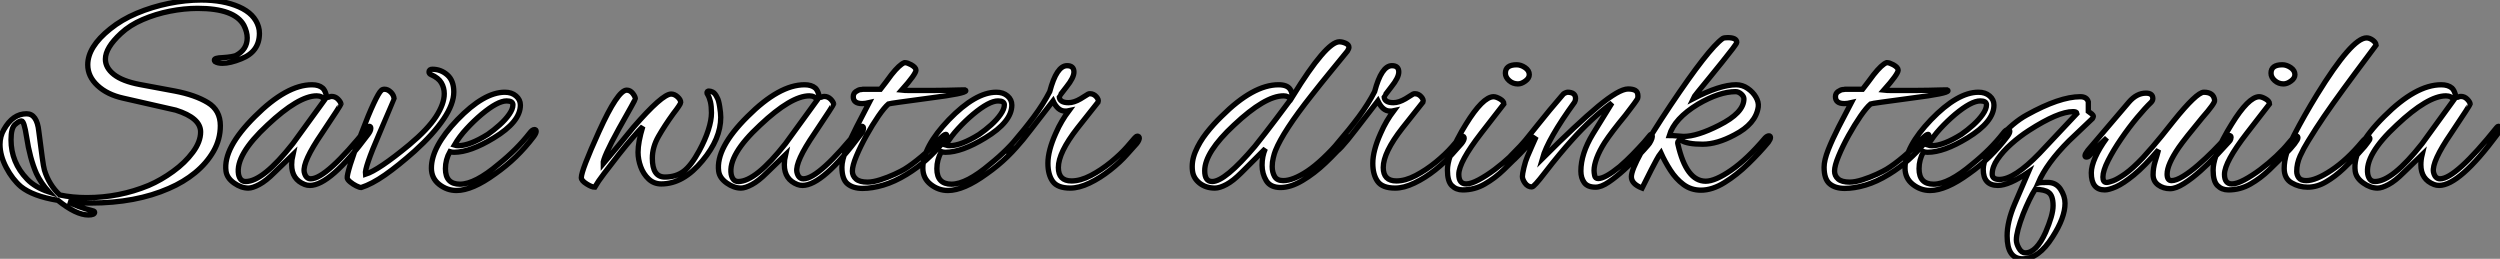 <?xml version="1.0" standalone="no"?>
<svg xmlns="http://www.w3.org/2000/svg" viewBox="-0.95 -35 468.93 48.55"><rect x="-0.95" y="-35" width="468.93" height="48.55" fill="#808080" stroke="none"/><path d="M15.62 5.32L15.62 5.32Q13.33 5.32 9.91 2.58L9.91 2.58Q7.50 2.18 5.80 1.54Q4.09 0.90 2.97 0L2.97 0Q1.40-1.34 0.22-3.58Q-0.95-5.82-0.95-7.90L-0.95-7.90Q-0.95-9.46-0.22-10.70L-0.22-10.70Q1.46-13.66 4.03-13.66L4.03-13.66Q5.99-13.66 6.33-10.36L6.33-10.36Q6.72-7.28 6.97-5.46Q7.22-3.64 7.39-3.08L7.39-3.08Q8.23-0.34 10.25 1.57L10.25 1.57Q12.60 2.07 15.34 2.07L15.34 2.07Q21.39 2.07 26.94-0.22L26.94-0.22Q29.29-1.23 31.53-2.86Q33.77-4.48 35.22-6.44Q36.68-8.40 36.68-10.25L36.68-10.25Q36.68-12.88 32.03-14.34L32.03-14.34L22.18-16.58Q19.15-17.25 17.33-18.96Q15.51-20.66 15.51-22.85L15.51-22.85Q15.51-26.21 19.71-29.57L19.71-29.57Q21.84-31.30 24.70-32.51Q27.55-33.71 30.72-34.36Q33.88-35 36.79-35L36.79-35Q40.94-35 43.88-33.71Q46.82-32.42 47.54-29.96L47.54-29.96Q47.71-29.40 47.71-28.73L47.71-28.73Q47.71-25.31 44.30-23.97L44.30-23.97Q42.22-23.13 40.77-23.13L40.77-23.13Q39.87-23.13 39.37-23.46L39.37-23.46Q39.26-23.58 39.26-23.74L39.26-23.74Q39.26-24.14 40.82-24.19L40.82-24.19Q41.78-24.25 42.39-24.36Q43.01-24.47 43.29-24.58L43.29-24.58Q45.42-25.70 45.42-27.89L45.42-27.89Q45.42-29.01 44.80-30.24L44.80-30.24Q43.06-33.43 36.12-33.43L36.12-33.43Q33.60-33.43 30.91-32.90Q28.22-32.37 25.82-31.33Q23.41-30.30 21.73-28.73L21.73-28.73Q18.82-26.04 18.82-23.91L18.82-23.91Q18.82-22.29 20.41-21.03Q22.01-19.77 25.26-19.15L25.26-19.15L31.86-17.92Q35.67-17.19 38.02-15.76Q40.38-14.34 40.38-11.42L40.38-11.42Q40.38-8.85 39.09-6.61Q37.80-4.37 35.64-2.60Q33.49-0.84 30.74 0.34L30.74 0.34Q24.53 3.08 16.07 3.08L16.07 3.08Q15.01 3.08 13.94 3.02Q12.88 2.97 11.87 2.86L11.87 2.86Q12.66 3.30 13.86 3.75Q15.06 4.20 16.63 4.59L16.63 4.59Q16.80 4.65 16.80 4.82L16.80 4.82Q16.80 5.32 15.62 5.32ZM8.23 1.01L8.23 1.01Q6.72-0.67 5.88-2.46L5.88-2.46Q4.65-5.26 4.03-9.35L4.03-9.35Q3.58-12.32 3.08-12.32L3.08-12.32Q2.63-12.32 1.88-11.65Q1.12-10.98 1.12-8.79L1.12-8.79Q1.12-4.54 4.14-1.40L4.14-1.40Q5.66 0.17 8.23 1.01ZM45.64 0.28L45.64 0.28Q44.30 0.28 42.95-0.67Q41.61-1.62 41.44-2.91L41.44-2.91Q40.88-7.22 46.87-13.16L46.87-13.16Q52.81-19.10 57.57-19.10L57.57-19.10Q58.86-19.10 59.58-18.48L59.58-18.48Q59.98-18.09 60.17-17.42Q60.37-16.74 60.48-16.74L60.48-16.74Q60.70-16.74 60.87-16.83Q61.04-16.91 61.26-16.91L61.26-16.91Q61.94-16.91 62.44-16.41Q62.94-15.90 63-15.51L63-15.51Q63.06-15.40 59.42-9.97L59.42-9.97Q55.78-4.65 56.11-2.74L56.11-2.74Q56.39-1.46 57.34-1.46L57.34-1.46Q60.26-1.46 67.98-11.09L67.98-11.09Q68.15-11.31 68.32-11.31L68.32-11.31Q68.60-11.31 68.60-10.92L68.60-10.92Q68.60-10.47 68.10-9.80L68.10-9.80Q60.98-0.22 57.18-0.22L57.18-0.22Q56.67-0.22 56.22-0.39L56.22-0.39Q53.76-1.34 53.76-4.09L53.76-4.09Q53.76-5.04 53.98-5.99L53.98-5.99L50.51-2.63Q48.94-1.06 47.68-0.39Q46.42 0.28 45.64 0.28ZM45.14-0.95L45.14-0.95Q48.38-0.95 53.98-8.06L53.98-8.06L59.92-16.24Q59.47-17.02 58.46-17.02L58.46-17.02Q55.05-17.02 49.22-11.54L49.22-11.54Q43.18-5.94 43.79-2.30L43.79-2.30Q44.07-0.95 45.14-0.95ZM66.81 0.17L66.81 0.17Q66.47 0.17 65.86-0.14Q65.24-0.45 64.74-0.87Q64.23-1.29 64.18-1.62L64.18-1.62Q64.12-2.07 64.76-4.17Q65.41-6.27 66.81-9.91L66.81-9.91Q68.21-13.61 69.16-15.62Q70.11-17.64 70.56-18.03L70.56-18.03Q70.78-18.26 71.18-18.26L71.18-18.26Q71.79-18.26 72.35-17.72Q72.91-17.19 72.97-16.46L72.97-16.46Q72.97-16.41 70.17-9.86L70.17-9.86Q67.42-3.53 67.59-2.30L67.59-2.30Q70.06-3.08 75.82-7.84L75.82-7.84Q79.30-10.75 80.84-13.13Q82.38-15.51 82.38-17.42L82.38-17.42Q82.38-18.54 81.84-19.46Q81.31-20.38 79.91-21L79.91-21Q79.52-21.17 79.52-21.50L79.52-21.50Q79.52-22.01 80.14-22.01L80.14-22.01Q81.76-22.01 82.96-20.94Q84.17-19.88 84.17-17.75L84.17-17.75Q84.17-15.51 82.26-12.68Q80.36-9.86 76.83-6.66L76.83-6.66Q73.75-3.92 71.26-2.18Q68.77-0.45 66.81 0.17ZM84.67 0.73L84.67 0.73Q82.88 0.73 81.42-0.42Q79.97-1.57 79.97-3.47L79.97-3.47Q79.97-7.45 84.84-12.54L84.84-12.54Q89.82-17.70 93.74-17.70L93.74-17.70Q95.03-17.70 95.84-17.00Q96.66-16.30 96.66-15.29L96.66-15.29Q96.66-12.15 91.67-9.13L91.67-9.13Q87.25-6.44 84.22-6.44L84.22-6.44Q83.78-6.44 83.44-6.55L83.44-6.55Q82.60-5.04 82.60-3.36L82.60-3.36Q82.60-0.45 85.34-0.45L85.34-0.45Q88.14-0.45 92.57-4.20L92.57-4.20Q95.98-6.94 98.39-10.02L98.39-10.02Q98.90-10.70 99.29-10.70L99.29-10.70Q99.62-10.70 99.62-10.36L99.62-10.36Q99.62-10.02 99.18-9.41L99.18-9.41Q97.61-7.34 95.82-5.60Q94.02-3.86 91.95-2.41L91.95-2.41Q87.64 0.73 84.67 0.73ZM85.01-7.67L85.01-7.67Q87.14-7.67 90.55-9.80L90.55-9.80Q91.67-10.58 92.76-11.56Q93.86-12.54 94.56-13.55Q95.26-14.56 95.26-15.34L95.26-15.34Q95.26-16.07 94.08-16.07L94.08-16.07Q92.40-16.07 89.38-13.55L89.38-13.55Q87.92-12.32 86.58-10.86Q85.23-9.41 84.28-7.78L84.28-7.78Q84.62-7.67 85.01-7.67Z" fill="white" stroke="black" transform="scale(1,1)"/><path d="M110.61 0.11L110.61 0.11Q110.05 0.11 109.09-0.50L109.09-0.50Q108.09-1.12 108.09-1.68L108.09-1.68Q108.09-3.02 111.39-10.30L111.39-10.30Q114.92-18.09 116.60-18.09L116.60-18.09Q117.27-18.09 117.75-17.47Q118.22-16.86 118.22-16.46L118.22-16.46Q118.22-16.30 115.14-10.86L115.14-10.86Q112.12-5.38 112.17-4.26L112.17-4.26Q113.63-5.99 115.03-7.67Q116.43-9.35 117.83-11.09L117.83-11.09Q123.26-17.36 124.94-17.36L124.94-17.36Q125.56-17.36 126.15-16.83Q126.73-16.30 126.73-15.79L126.73-15.79Q126.73-15.46 125.33-13.66L125.33-13.66Q123.71-11.42 122.56-9.41Q121.41-7.39 121.41-5.32L121.41-5.32Q121.41-1.79 123.77-1.79L123.77-1.79Q125.84-1.79 127.27-2.86Q128.69-3.92 130.21-6.72L130.21-6.72Q131.33-8.79 131.91-10.61Q132.50-12.43 132.50-13.83L132.50-13.83Q132.50-15.06 132.31-15.90Q132.11-16.74 131.77-17.30L131.77-17.30Q131.66-17.42 131.66-17.58L131.66-17.58Q131.66-17.92 132.00-17.92L132.00-17.92Q132.33-17.92 132.75-17.72Q133.17-17.53 133.57-16.69L133.57-16.69Q133.85-16.24 134.04-15.01Q134.24-13.78 134.24-12.99L134.24-12.99Q134.24-8.96 130.82-4.87L130.82-4.87Q127.24-0.50 123.09-0.50L123.09-0.50Q121.69-0.50 120.71-1.43Q119.73-2.35 119.23-3.72Q118.73-5.10 118.73-6.44L118.73-6.44Q118.73-8.34 119.62-11.26L119.62-11.26Q118.89-10.53 117.75-9.21Q116.60-7.90 115.14-6.05L115.14-6.05Q113.52-3.98 112.37-2.46Q111.22-0.95 110.61 0.11ZM138.05 0.28L138.05 0.28Q136.70 0.28 135.36-0.67Q134.01-1.62 133.85-2.91L133.85-2.91Q133.29-7.22 139.28-13.16L139.28-13.16Q145.21-19.10 149.97-19.10L149.97-19.10Q151.26-19.10 151.99-18.48L151.99-18.48Q152.38-18.09 152.58-17.42Q152.77-16.74 152.89-16.74L152.89-16.74Q153.11-16.74 153.28-16.83Q153.45-16.91 153.67-16.91L153.67-16.91Q154.34-16.91 154.85-16.41Q155.35-15.90 155.41-15.51L155.41-15.51Q155.46-15.40 151.82-9.97L151.82-9.97Q148.18-4.65 148.52-2.74L148.52-2.74Q148.80-1.46 149.75-1.46L149.75-1.46Q152.66-1.46 160.39-11.09L160.39-11.09Q160.56-11.31 160.73-11.31L160.73-11.31Q161.01-11.31 161.01-10.92L161.01-10.92Q161.01-10.47 160.50-9.80L160.50-9.80Q153.39-0.22 149.58-0.22L149.58-0.22Q149.08-0.22 148.63-0.39L148.63-0.39Q146.17-1.34 146.17-4.09L146.17-4.09Q146.17-5.04 146.39-5.99L146.39-5.99L142.92-2.63Q141.35-1.06 140.09-0.39Q138.83 0.28 138.05 0.28ZM137.54-0.95L137.54-0.95Q140.79-0.95 146.39-8.06L146.39-8.06L152.33-16.24Q151.88-17.02 150.87-17.02L150.87-17.02Q147.45-17.02 141.63-11.54L141.63-11.54Q135.58-5.94 136.20-2.30L136.20-2.30Q136.48-0.95 137.54-0.95ZM160.84 0.34L160.84 0.34Q159.05 0.34 158.01-0.53Q156.97-1.40 156.97-3.64L156.97-3.64Q156.97-4.93 157.76-6.92Q158.54-8.90 159.72-11.20Q160.89-13.50 162.07-15.74L162.07-15.74Q161.34-15.57 160.78-15.57L160.78-15.57Q159.10-15.57 159.10-16.86L159.10-16.86Q159.10-17.47 159.58-17.81Q160.05-18.14 160.45-18.20L160.45-18.20Q160.45-18.20 160.59-18.20Q160.73-18.20 160.95-18.26L160.95-18.26L164.20-18.26Q165.21-19.54 166.27-21L166.27-21Q167.78-22.90 168.68-23.24L168.68-23.24L168.85-23.24Q169.24-23.24 169.97-22.85L169.97-22.85Q170.86-22.34 170.86-21.84L170.86-21.84Q170.86-21.11 168.17-18.09L168.17-18.09Q168.68-18.03 169.63-18.03Q170.58-18.03 171.98-18.03L171.98-18.03Q172.65-18.03 173.91-18.03Q175.17-18.03 176.55-18.06Q177.92-18.09 178.93-18.12Q179.93-18.14 180.05-18.14L180.05-18.14Q180.21-18.09 180.21-17.98L180.21-17.98Q180.21-17.47 173.61-16.63L173.61-16.63Q169.85-16.13 167.87-15.85Q165.88-15.57 165.71-15.51L165.71-15.51Q164.93-14.84 163.81-13.22Q162.69-11.59 161.57-9.58Q160.45-7.56 159.69-5.74Q158.93-3.92 158.93-2.91L158.93-2.91Q158.93-2.02 159.61-1.43Q160.28-0.84 161.79-0.84L161.79-0.84Q162.80-0.84 164.20-1.29Q165.60-1.74 166.86-2.32Q168.12-2.91 168.68-3.25L168.68-3.25Q170.13-4.14 171.90-5.63Q173.66-7.11 175.40-9.02L175.40-9.02Q176.18-9.80 176.46-9.80L176.46-9.80Q176.63-9.80 176.63-9.58L176.63-9.58Q176.63-9.13 175.79-8.12L175.79-8.12Q174.45-6.50 172.79-5.01Q171.14-3.53 169.13-2.30L169.13-2.30Q166.83-0.90 164.73-0.28Q162.63 0.34 160.84 0.34ZM176.85 0.73L176.85 0.73Q175.06 0.73 173.61-0.42Q172.15-1.57 172.15-3.47L172.15-3.47Q172.15-7.45 177.02-12.54L177.02-12.54Q182.01-17.70 185.93-17.70L185.93-17.70Q187.21-17.70 188.03-17.00Q188.84-16.30 188.84-15.29L188.84-15.29Q188.84-12.15 183.85-9.13L183.85-9.13Q179.43-6.44 176.41-6.44L176.41-6.44Q175.96-6.44 175.62-6.55L175.62-6.55Q174.78-5.04 174.78-3.36L174.78-3.36Q174.78-0.45 177.53-0.45L177.53-0.45Q180.33-0.45 184.75-4.20L184.75-4.20Q188.17-6.94 190.57-10.02L190.57-10.02Q191.08-10.70 191.47-10.70L191.47-10.70Q191.81-10.70 191.81-10.36L191.81-10.36Q191.81-10.02 191.36-9.41L191.36-9.41Q189.79-7.34 188.00-5.60Q186.21-3.86 184.13-2.41L184.13-2.41Q179.82 0.73 176.85 0.73ZM177.19-7.67L177.19-7.67Q179.32-7.67 182.73-9.80L182.73-9.80Q183.85-10.58 184.95-11.56Q186.04-12.54 186.74-13.55Q187.44-14.56 187.44-15.34L187.44-15.34Q187.44-16.07 186.26-16.07L186.26-16.07Q184.58-16.07 181.56-13.55L181.56-13.55Q180.10-12.32 178.76-10.86Q177.41-9.41 176.46-7.78L176.46-7.78Q176.80-7.67 177.19-7.67ZM199.81 0.28L199.81 0.28Q197.41 0.28 196.51-0.98Q195.61-2.24 195.61-4.37L195.61-4.37Q195.61-6.72 197.07-9.97L197.07-9.97Q197.63-11.26 198.25-12.29Q198.86-13.33 199.53-14.22L199.53-14.22Q199.31-14.17 199.14-14.17Q198.97-14.17 198.81-14.17L198.81-14.17Q197.46-14.17 196.57-16.07L196.57-16.07L192.42-10.70Q189.12-6.38 188.39-6.38L188.39-6.38Q188.11-6.38 188.11-6.61L188.11-6.61Q188.11-6.89 188.39-7.34L188.39-7.34Q188.56-7.67 189.06-8.23L189.06-8.23Q191.19-10.70 192.98-13.10Q194.77-15.51 195.95-17.81L195.95-17.81Q197.24-22.68 199.20-22.68L199.20-22.68Q200.49-22.68 200.49-21.50L200.49-21.50Q200.49-20.44 199.09-18.70L199.09-18.70Q197.74-16.97 197.74-16.91L197.74-16.91Q197.74-15.74 199.48-15.74L199.48-15.74Q200.49-15.74 201.72-16.46L201.72-16.46L203.17-17.36Q203.29-17.42 203.51-17.42L203.51-17.42Q204.18-17.42 204.69-16.86Q205.19-16.30 205.02-15.85L205.02-15.85L201.16-10.98Q197.57-6.38 197.57-3.58L197.57-3.58Q197.57-1.06 200.04-1.06L200.04-1.06Q201.72-1.06 203.65-2.07Q205.58-3.08 207.40-4.56Q209.22-6.05 210.45-7.45L210.45-7.45L211.80-9.02Q211.91-9.13 212.08-9.30Q212.25-9.46 212.36-9.46L212.36-9.46Q212.75-9.46 212.75-9.07L212.75-9.07Q212.75-8.96 212.64-8.68Q212.53-8.40 212.25-8.06L212.25-8.06L210.45-6.05Q209.17-4.59 207.29-3.11Q205.41-1.62 203.43-0.67Q201.44 0.28 199.81 0.28Z" fill="white" stroke="black" transform="scale(1,1)"/><path d="M226.93 0.28L226.93 0.28Q225.25 0.28 224.07-0.64Q222.90-1.57 222.73-2.91L222.73-2.91Q222.50-4.70 223.26-6.52Q224.02-8.34 225.33-10.02Q226.65-11.70 228.16-13.16L228.16-13.16Q234.10-19.10 238.86-19.10L238.86-19.10Q240.48-19.10 241.04-18.26L241.04-18.26Q241.26-17.98 241.54-16.97L241.54-16.97Q247.82-27.16 250.28-27.16L250.28-27.16Q250.84-27.16 251.46-26.88Q252.07-26.60 252.07-26.15L252.07-26.15Q252.07-25.87 251.79-25.42L251.79-25.42Q250.11-23.35 248.43-21.31Q246.75-19.26 245.13-17.19L245.13-17.19Q242.38-13.72 240.70-11.14Q239.02-8.57 238.30-6.78L238.30-6.78Q238.07-6.22 237.88-5.40Q237.68-4.59 237.68-3.75L237.68-3.75Q237.68-2.69 238.13-1.90Q238.58-1.12 239.75-1.12L239.75-1.12Q241.60-1.12 244.29-2.91Q246.98-4.70 250.56-8.79L250.56-8.79Q250.78-9.02 250.98-9.18Q251.18-9.35 251.40-9.41L251.40-9.41Q251.90-9.52 251.90-9.18L251.90-9.18Q251.90-9.02 251.57-8.57L251.57-8.57Q249.83-6.50 247.70-4.48Q245.58-2.46 243.36-1.15Q241.15 0.17 239.25 0.17L239.25 0.17Q237.34 0.17 236.56-1.12Q235.78-2.41 235.78-4.03L235.78-4.03Q235.78-5.71 236.39-7.11L236.39-7.11L231.86-2.58Q230.34-1.06 229.08-0.39Q227.82 0.28 226.93 0.28ZM226.42-0.95L226.42-0.95Q228.83-0.95 234.43-7.56L234.43-7.56Q234.71-7.90 236.39-10.05Q238.07-12.21 241.15-16.35L241.15-16.35Q240.76-17.02 239.81-17.02L239.81-17.02Q236.34-17.02 230.51-11.54L230.51-11.54Q225.02-6.44 225.02-2.97L225.02-2.97Q225.02-0.95 226.42-0.95ZM260.75 0.28L260.75 0.28Q258.34 0.28 257.45-0.98Q256.55-2.24 256.55-4.37L256.55-4.37Q256.55-6.72 258.01-9.97L258.01-9.97Q258.57-11.26 259.18-12.29Q259.80-13.33 260.47-14.22L260.47-14.22Q260.25-14.17 260.08-14.17Q259.91-14.17 259.74-14.17L259.74-14.17Q258.40-14.17 257.50-16.07L257.50-16.07L253.36-10.70Q250.06-6.38 249.33-6.38L249.33-6.38Q249.05-6.38 249.05-6.61L249.05-6.61Q249.05-6.89 249.33-7.34L249.33-7.34Q249.50-7.67 250.00-8.23L250.00-8.23Q252.13-10.70 253.92-13.10Q255.71-15.51 256.89-17.81L256.89-17.81Q258.18-22.68 260.14-22.68L260.14-22.68Q261.42-22.68 261.42-21.50L261.42-21.50Q261.42-20.44 260.02-18.70L260.02-18.70Q258.68-16.97 258.68-16.91L258.68-16.91Q258.68-15.74 260.42-15.74L260.42-15.74Q261.42-15.74 262.66-16.46L262.66-16.46L264.11-17.36Q264.22-17.42 264.45-17.42L264.45-17.42Q265.12-17.42 265.62-16.86Q266.13-16.30 265.96-15.85L265.96-15.85L262.10-10.98Q258.51-6.38 258.51-3.58L258.51-3.58Q258.51-1.06 260.98-1.06L260.98-1.06Q262.66-1.06 264.59-2.07Q266.52-3.08 268.34-4.56Q270.16-6.05 271.39-7.45L271.39-7.45L272.74-9.02Q272.85-9.13 273.02-9.30Q273.18-9.46 273.30-9.46L273.30-9.46Q273.69-9.46 273.69-9.07L273.69-9.07Q273.69-8.96 273.58-8.68Q273.46-8.40 273.18-8.06L273.18-8.06L271.39-6.05Q270.10-4.59 268.23-3.11Q266.35-1.62 264.36-0.67Q262.38 0.28 260.75 0.28ZM283.77-19.26L283.77-19.26Q282.82-19.26 282.12-19.88Q281.42-20.50 281.42-21.28L281.42-21.28Q281.42-22.85 283.54-22.85L283.54-22.85Q284.33-22.85 285.11-22.32Q285.90-21.78 285.90-21L285.90-21Q285.90-20.33 285.17-19.80Q284.44-19.26 283.77-19.26ZM273.41 0.62L273.41 0.62Q272.18 0.62 271.36-0.20Q270.55-1.01 270.55-3.08L270.55-3.08Q270.55-4.26 271.08-5.80Q271.62-7.34 272.43-8.90Q273.24-10.47 274.02-11.70L274.02-11.70Q277.16-16.80 279.18-16.86L279.18-16.86Q279.68-16.86 280.41-16.44Q281.14-16.02 281.14-15.51L281.14-15.51Q281.14-15.51 276.88-10.02L276.88-10.02Q272.68-4.59 272.68-2.30L272.68-2.30Q272.68-0.50 274.08-0.50L274.08-0.50Q274.98-0.50 276.40-1.26Q277.83-2.02 279.40-3.19Q280.97-4.37 282.40-5.71Q283.82-7.06 284.72-8.18L284.72-8.18Q285.28-8.90 285.70-9.18Q286.12-9.46 286.23-9.46L286.23-9.46Q286.46-9.46 286.46-9.13L286.46-9.13Q286.46-8.85 285.81-8.01Q285.17-7.17 284.05-6.05L284.05-6.05Q282.70-4.70 281.08-3.14Q279.46-1.57 277.55-0.48Q275.65 0.62 273.41 0.62ZM298.33 0.11L298.33 0.11Q296.82 0.11 296.20-0.76Q295.58-1.62 295.58-2.91L295.58-2.91Q295.58-6.16 297.82-9.86L297.82-9.86L301.41-15.68Q297.60-12.88 293.85-8.68L293.85-8.68Q292.84-7.56 291.58-6.05Q290.32-4.54 288.81-2.58L288.81-2.58Q286.79 0.06 286.40 0.06L286.40 0.06Q285.62 0.06 285.11-0.64Q284.61-1.34 284.61-1.90L284.61-1.90Q284.61-2.35 284.89-3.56Q285.17-4.76 285.56-5.66L285.56-5.66Q285.95-6.61 286.37-7.53Q286.79-8.46 287.18-9.35L287.18-9.35L283.82-5.82Q283.71-5.71 283.15-5.15Q282.59-4.59 282.26-4.59L282.26-4.59Q281.98-4.59 281.98-4.98L281.98-4.98Q281.98-5.10 282.06-5.29Q282.14-5.49 282.42-5.77L282.42-5.77Q283.26-6.61 284.16-7.56Q285.06-8.51 286.01-9.74L286.01-9.74Q286.51-10.36 287.52-11.62Q288.53-12.88 289.73-14.34Q290.94-15.79 292.00-17.02L292.00-17.02Q292.28-17.42 292.62-17.56Q292.95-17.70 293.06-17.70L293.06-17.70Q294.58-17.70 294.58-16.52L294.58-16.52Q294.58-16.18 294.41-15.85L294.41-15.85Q289.37-8.90 288.36-5.26L288.36-5.26Q294.86-11.76 298.80-15.04Q302.75-18.31 304.43-18.31L304.43-18.31Q305.33-18.31 305.80-18.03Q306.28-17.75 306.28-16.97L306.28-16.97Q306.28-16.69 306.22-16.52L306.22-16.52Q306.06-16.13 303.93-13.38L303.93-13.38Q302.64-11.82 301.66-10.53Q300.68-9.24 300.06-8.29L300.06-8.29Q299.06-6.72 298.55-5.35Q298.05-3.98 298.05-3.02L298.05-3.02Q298.05-2.63 298.16-2.07Q298.27-1.51 298.83-1.51L298.83-1.51Q300.12-1.51 302.86-3.75L302.86-3.75Q304.15-4.87 305.27-6.02Q306.39-7.17 307.40-8.29L307.40-8.29Q307.62-8.51 308.13-9.16Q308.63-9.80 308.74-9.80L308.74-9.80Q308.97-9.80 308.97-9.35L308.97-9.35Q308.97-9.13 308.72-8.60Q308.46-8.06 308.18-7.78L308.18-7.78Q307.57-7.06 306.36-5.77Q305.16-4.48 303.68-3.14Q302.19-1.79 300.79-0.84Q299.39 0.11 298.33 0.11ZM318.10 0.67L318.10 0.67Q316.25 0.67 314.82-0.39Q313.39-1.46 312.36-3.08Q311.32-4.70 310.59-6.33L310.59-6.33Q310.20-5.82 309.78-5.04Q309.36-4.26 308.80-3.19L308.80-3.19L307.06 0.28Q305.05-0.50 305.05-1.85L305.05-1.85Q305.05-4.26 312.38-15.23L312.38-15.23Q319.50-25.87 322.18-27.78L322.18-27.78Q322.46-27.94 323.08-27.94L323.08-27.94Q324.82-27.94 324.82-27.05L324.82-27.05Q324.82-26.88 324.03-25.84Q323.25-24.81 322.07-23.35Q320.90-21.90 319.69-20.41Q318.49-18.93 317.59-17.84Q316.70-16.74 316.58-16.46L316.58-16.46Q321.68-19.10 324.70-19.10L324.70-19.10Q325.88-19.10 326.86-18.42Q327.84-17.75 328.40-16.80Q328.96-15.85 328.85-14.95L328.85-14.95Q328.40-11.76 324.37-9.69L324.37-9.69Q321.12-7.95 318.43-7.95L318.43-7.95Q315.52-7.95 314.40-8.68L314.40-8.68Q314.06-8.74 313.87-8.54Q313.67-8.34 313.78-7.95L313.78-7.95Q315.35-1.01 318.99-1.01L318.99-1.01Q320.78-1.01 323.78-3.08Q326.78-5.15 330.14-9.13L330.14-9.13Q330.53-9.52 330.86-9.52L330.86-9.52Q331.14-9.52 331.14-9.18L331.14-9.18Q331.14-8.90 330.75-8.34L330.75-8.34Q329.13-6.38 326.97-4.28Q324.82-2.18 322.52-0.76Q320.22 0.67 318.10 0.67ZM314.85-9.41L314.85-9.41Q317.37-9.41 321.46-11.48L321.46-11.48Q326.16-13.83 326.16-16.46L326.16-16.46Q326.16-16.91 325.66-17.36Q325.15-17.81 324.59-17.81L324.59-17.81Q321.57-17.81 317.54-15.46L317.54-15.46Q313.11-12.77 312.16-9.58L312.16-9.58Q312.78-9.58 313.76-9.49Q314.74-9.41 314.85-9.41Z" fill="white" stroke="black" transform="scale(1,1)"/><path d="M345.06 0.34L345.06 0.34Q343.27 0.34 342.24-0.53Q341.20-1.40 341.20-3.64L341.20-3.64Q341.20-4.93 341.98-6.92Q342.77-8.90 343.94-11.20Q345.12-13.50 346.30-15.74L346.30-15.74Q345.57-15.57 345.01-15.57L345.01-15.57Q343.33-15.57 343.33-16.86L343.33-16.86Q343.33-17.47 343.80-17.81Q344.28-18.14 344.67-18.20L344.67-18.20Q344.67-18.20 344.81-18.20Q344.95-18.20 345.18-18.26L345.18-18.26L348.42-18.26Q349.43-19.54 350.50-21L350.50-21Q352.01-22.90 352.90-23.24L352.90-23.24L353.07-23.24Q353.46-23.24 354.19-22.85L354.19-22.85Q355.09-22.34 355.09-21.84L355.09-21.84Q355.09-21.11 352.40-18.09L352.40-18.09Q352.90-18.03 353.86-18.03Q354.81-18.03 356.21-18.03L356.21-18.03Q356.88-18.03 358.14-18.03Q359.40-18.03 360.77-18.06Q362.14-18.09 363.15-18.12Q364.16-18.14 364.27-18.14L364.27-18.14Q364.44-18.09 364.44-17.98L364.44-17.98Q364.44-17.47 357.83-16.63L357.83-16.63Q354.08-16.13 352.09-15.85Q350.10-15.57 349.94-15.51L349.94-15.51Q349.15-14.84 348.03-13.22Q346.91-11.59 345.79-9.58Q344.67-7.56 343.92-5.74Q343.16-3.92 343.16-2.91L343.16-2.91Q343.16-2.02 343.83-1.43Q344.50-0.84 346.02-0.84L346.02-0.84Q347.02-0.84 348.42-1.29Q349.82-1.74 351.08-2.32Q352.34-2.91 352.90-3.25L352.90-3.25Q354.36-4.14 356.12-5.63Q357.89-7.11 359.62-9.02L359.62-9.02Q360.41-9.80 360.69-9.80L360.69-9.80Q360.86-9.80 360.86-9.58L360.86-9.58Q360.86-9.13 360.02-8.12L360.02-8.12Q358.67-6.50 357.02-5.01Q355.37-3.53 353.35-2.30L353.35-2.30Q351.06-0.90 348.96-0.28Q346.86 0.34 345.06 0.34ZM361.08 0.73L361.08 0.73Q359.29 0.73 357.83-0.42Q356.38-1.57 356.38-3.47L356.38-3.47Q356.38-7.45 361.25-12.54L361.25-12.54Q366.23-17.70 370.15-17.70L370.15-17.70Q371.44-17.70 372.25-17.00Q373.06-16.30 373.06-15.29L373.06-15.29Q373.06-12.15 368.08-9.13L368.08-9.13Q363.66-6.44 360.63-6.44L360.63-6.44Q360.18-6.44 359.85-6.55L359.85-6.55Q359.01-5.04 359.01-3.36L359.01-3.36Q359.01-0.45 361.75-0.45L361.75-0.45Q364.55-0.45 368.98-4.20L368.98-4.20Q372.39-6.94 374.80-10.02L374.80-10.02Q375.30-10.70 375.70-10.70L375.70-10.70Q376.03-10.70 376.03-10.36L376.03-10.36Q376.03-10.02 375.58-9.41L375.58-9.41Q374.02-7.34 372.22-5.60Q370.43-3.86 368.36-2.41L368.36-2.41Q364.05 0.73 361.08 0.73ZM361.42-7.67L361.42-7.67Q363.54-7.67 366.96-9.80L366.96-9.80Q368.08-10.58 369.17-11.56Q370.26-12.54 370.96-13.55Q371.66-14.56 371.66-15.34L371.66-15.34Q371.66-16.07 370.49-16.07L370.49-16.07Q368.81-16.07 365.78-13.55L365.78-13.55Q364.33-12.32 362.98-10.86Q361.64-9.41 360.69-7.78L360.69-7.78Q361.02-7.67 361.42-7.67ZM378.44 13.55L378.44 13.55Q375.53 13.55 375.53 9.24L375.53 9.24Q375.53 6.61 376.93 3.30L376.93 3.30L379.50-2.69Q375.86-0.22 373.79-0.22L373.79-0.22Q371.05-0.22 371.05-3.25L371.05-3.25Q371.05-5.60 374.02-9.07L374.02-9.07Q376.65-12.04 379.22-13.44L379.22-13.44Q385.38-16.86 389.25-16.86L389.25-16.86Q390.48-16.86 390.76-15.90L390.76-15.90L390.76-14.11L391.43-13.61Q391.71-13.33 391.71-13.22L391.71-13.22Q391.71-13.05 391.54-12.77L391.54-12.77L387.12-8.57Q385.05-6.50 383.59-4.51Q382.14-2.52 381.35-0.67L381.35-0.67Q381.69-0.78 383.14-0.78L383.14-0.78Q384.71-0.78 385.55 0.50Q386.39 1.79 386.39 3.14L386.39 3.14Q386.39 5.82 384.04 9.46L384.04 9.46Q381.46 13.55 378.44 13.55ZM374.07-1.34L374.07-1.34Q376.87-1.34 381.58-6.22L381.58-6.22L388.63-13.72Q388.58-14.06 387.90-14.06L387.90-14.06Q385.10-14.06 379.62-10.53L379.62-10.53Q377.88-9.41 376.31-8.01Q374.74-6.61 373.74-5.15Q372.73-3.70 372.73-2.35L372.73-2.35Q372.73-1.34 374.07-1.34ZM378.94 12.43L378.94 12.43Q381.02 12.43 382.75 8.57L382.75 8.57Q383.42 7 383.79 5.74Q384.15 4.48 384.15 3.58L384.15 3.58Q384.15 1.62 383.26 1.06L383.26 1.06Q382.58 0.56 380.79 0.50L380.79 0.50Q379.73 2.18 378.55 5.10L378.55 5.10Q377.26 8.46 377.26 10.02L377.26 10.02Q377.26 10.70 377.74 11.56Q378.22 12.43 378.94 12.43ZM393.84 0.62L393.84 0.62Q391.32 0.62 391.32-2.58L391.32-2.58Q391.32-3.81 392.08-5.52Q392.83-7.22 394.23-9.13L394.23-9.13Q394.23-9.13 393.22-8.18Q392.22-7.22 390.93-5.77L390.93-5.77Q390.70-5.54 390.37-5.54L390.37-5.54Q390.14-5.54 390.14-5.82L390.14-5.82Q390.14-6.10 390.65-6.78L390.65-6.78L398.38-15.85Q399.83-17.53 401.57-17.53L401.57-17.53Q402.86-17.53 402.86-16.52L402.86-16.52Q402.86-16.13 402.52-15.79L402.52-15.79Q401.46-14.78 399.92-12.94Q398.38-11.09 396.92-8.96Q395.46-6.83 394.48-4.90Q393.50-2.97 393.50-1.79L393.50-1.79Q393.50-0.78 394.18-0.78L394.18-0.78Q394.57-0.78 395.41-1.09Q396.25-1.40 397.65-2.38Q399.05-3.36 401.01-5.43L401.01-5.43Q401.34-5.77 402.80-7.45Q404.26-9.13 406.72-12.26L406.72-12.26Q411.09-17.70 412.43-17.70L412.43-17.70Q414.28-17.70 414.45-16.18L414.45-16.18Q414.56-15.68 412.10-12.88L412.10-12.88Q408.90-9.02 407.73-7.34L407.73-7.34Q405.54-4.14 405.54-2.35L405.54-2.35Q405.54-1.12 406.38-1.12L406.38-1.12Q407.22-1.12 408.54-1.93Q409.86-2.74 411.31-4.00Q412.77-5.26 414.14-6.64Q415.51-8.01 416.52-9.18L416.52-9.18Q416.86-9.58 417.19-9.58L417.19-9.58Q417.53-9.58 417.53-9.24L417.53-9.24Q417.53-9.13 417.47-8.90Q417.42-8.68 417.14-8.40L417.14-8.40Q416.24-7.39 414.84-5.91Q413.44-4.42 411.82-2.97Q410.19-1.51 408.68-0.56Q407.17 0.39 406.10 0.39L406.10 0.39Q404.82 0.39 403.86-0.31Q402.91-1.01 402.91-2.24L402.91-2.24Q402.91-3.47 403.30-4.73Q403.70-5.99 403.92-6.89L403.92-6.89Q401.29-3.81 399.30-2.18Q397.31-0.56 395.97 0.03Q394.62 0.62 393.84 0.62ZM427.38-19.26L427.38-19.26Q426.43-19.26 425.73-19.88Q425.03-20.50 425.03-21.28L425.03-21.28Q425.03-22.85 427.16-22.85L427.16-22.85Q427.94-22.85 428.73-22.32Q429.51-21.78 429.51-21L429.51-21Q429.51-20.33 428.78-19.80Q428.06-19.26 427.38-19.26ZM417.02 0.62L417.02 0.62Q415.79 0.62 414.98-0.20Q414.17-1.01 414.17-3.08L414.17-3.08Q414.17-4.26 414.70-5.80Q415.23-7.34 416.04-8.90Q416.86-10.47 417.64-11.70L417.64-11.70Q420.78-16.80 422.79-16.86L422.79-16.86Q423.30-16.86 424.02-16.44Q424.75-16.02 424.75-15.51L424.75-15.51Q424.75-15.51 420.50-10.02L420.50-10.02Q416.30-4.59 416.30-2.30L416.30-2.30Q416.30-0.50 417.70-0.50L417.70-0.50Q418.59-0.50 420.02-1.26Q421.45-2.02 423.02-3.19Q424.58-4.37 426.01-5.71Q427.44-7.06 428.34-8.18L428.34-8.18Q428.90-8.90 429.32-9.18Q429.74-9.46 429.85-9.46L429.85-9.46Q430.07-9.46 430.07-9.13L430.07-9.13Q430.07-8.85 429.43-8.01Q428.78-7.17 427.66-6.05L427.66-6.05Q426.32-4.70 424.70-3.14Q423.07-1.57 421.17-0.48Q419.26 0.62 417.02 0.62ZM431.92 0.11L431.92 0.11Q430.30 0.11 428.90-0.70Q427.50-1.51 427.50-3.42L427.50-3.42Q427.50-6.05 429.37-9.69Q431.25-13.33 433.66-17.25L433.66-17.25Q440.21-27.89 442.95-27.89L442.95-27.89Q443.51-27.89 444.10-27.47Q444.69-27.05 444.74-26.54L444.74-26.54L440.82-21.28Q438.53-18.20 436.68-15.60Q434.83-12.99 433.49-10.92L433.49-10.92Q432.82-9.86 431.98-8.51Q431.14-7.17 430.49-5.74Q429.85-4.31 429.85-2.86L429.85-2.86Q429.85-2.18 430.24-1.65Q430.63-1.12 431.64-1.12L431.64-1.12Q433.43-1.12 436.34-3.05Q439.26-4.98 442.11-8.40L442.11-8.40Q442.39-8.74 442.73-9.02Q443.06-9.30 443.29-9.30L443.29-9.30Q443.57-9.30 443.57-8.96L443.57-8.96Q443.57-8.79 443.20-8.32Q442.84-7.84 442.62-7.56L442.62-7.56L441.27-6.05Q440.15-4.82 438.61-3.36Q437.07-1.90 435.36-0.90Q433.66 0.11 431.92 0.11ZM445.02 0.28L445.02 0.28Q443.68 0.28 442.34-0.67Q440.99-1.62 440.82-2.91L440.82-2.91Q440.26-7.22 446.26-13.16L446.26-13.16Q452.19-19.10 456.95-19.10L456.95-19.10Q458.24-19.10 458.97-18.48L458.97-18.48Q459.36-18.09 459.56-17.42Q459.75-16.74 459.86-16.74L459.86-16.74Q460.09-16.74 460.26-16.83Q460.42-16.91 460.65-16.91L460.65-16.91Q461.32-16.91 461.82-16.41Q462.33-15.90 462.38-15.51L462.38-15.51Q462.44-15.40 458.80-9.97L458.80-9.97Q455.16-4.65 455.50-2.74L455.50-2.74Q455.78-1.46 456.73-1.46L456.73-1.46Q459.64-1.46 467.37-11.09L467.37-11.09Q467.54-11.31 467.70-11.31L467.70-11.31Q467.98-11.31 467.98-10.92L467.98-10.92Q467.98-10.47 467.48-9.80L467.48-9.80Q460.37-0.22 456.56-0.22L456.56-0.22Q456.06-0.22 455.61-0.39L455.61-0.39Q453.14-1.34 453.14-4.09L453.14-4.09Q453.14-5.04 453.37-5.99L453.37-5.99L449.90-2.63Q448.33-1.06 447.07-0.39Q445.81 0.28 445.02 0.28ZM444.52-0.95L444.52-0.95Q447.77-0.95 453.37-8.06L453.37-8.06L459.30-16.24Q458.86-17.02 457.85-17.02L457.85-17.02Q454.43-17.02 448.61-11.54L448.61-11.54Q442.56-5.94 443.18-2.30L443.18-2.30Q443.46-0.95 444.52-0.95Z" fill="white" stroke="black" transform="scale(1,1)"/></svg>